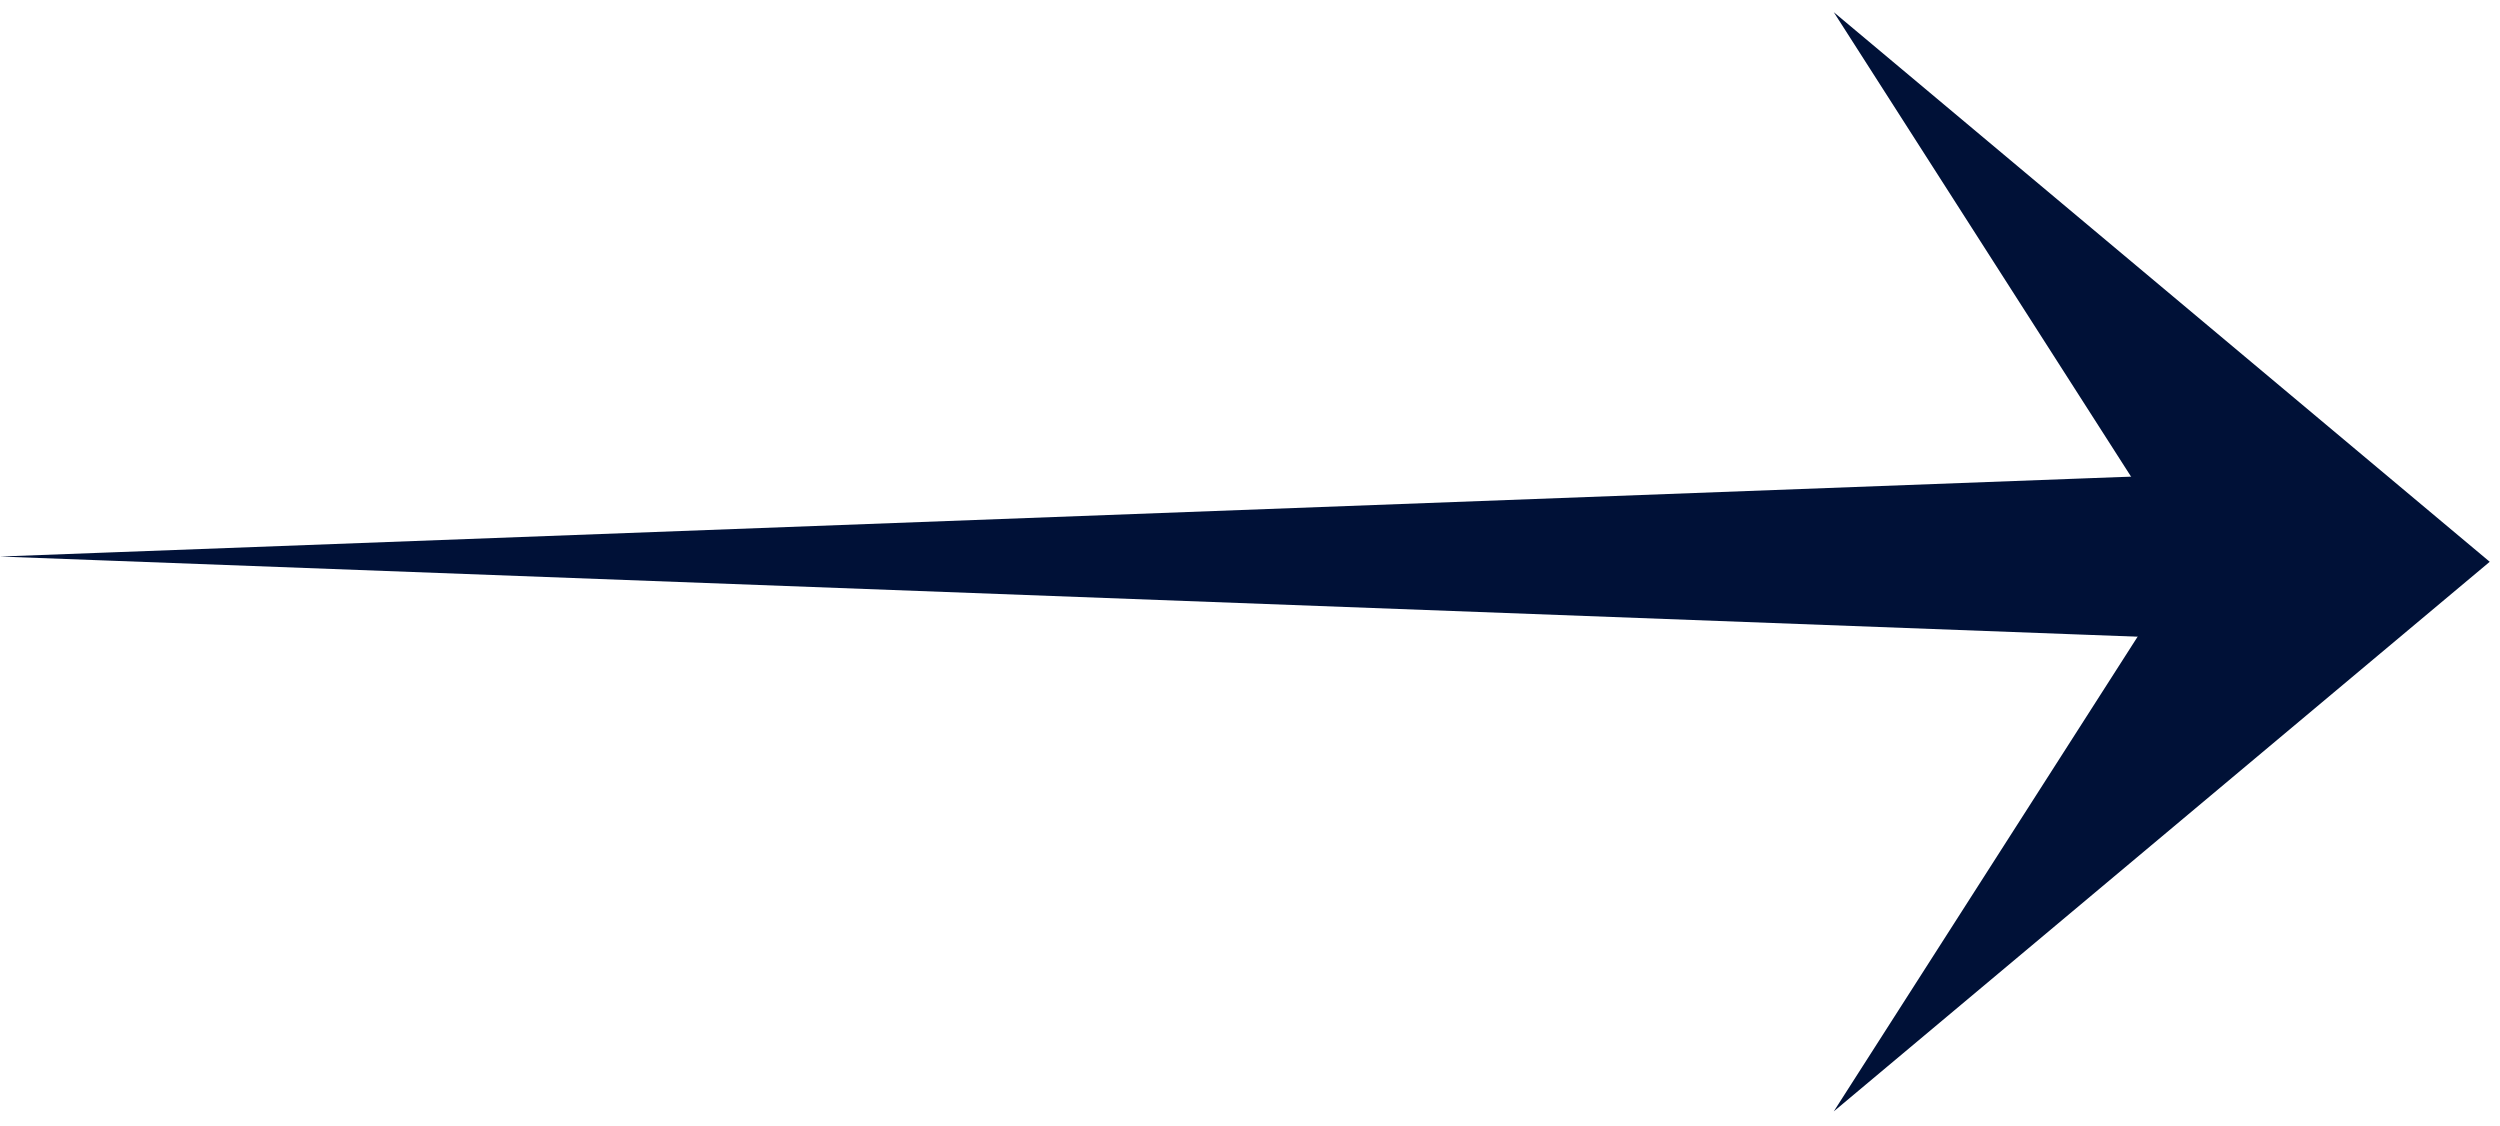 <svg width="91" height="41" viewBox="0 0 91 41" fill="none" xmlns="http://www.w3.org/2000/svg">
<path d="M0 20.258C1.333 20.308 2.667 20.358 4 20.408C28 21.308 52 22.208 76 23.108C77.333 23.158 78.667 23.208 80 23.258C80 21.258 80 19.258 80 17.258C78.667 17.308 77.333 17.358 76 17.408C52 18.308 28 19.208 4 20.108C2.667 20.158 1.333 20.208 0 20.258Z" fill="#001137"/>
<path d="M78.616 21.915V18.983L66.749 0.443L90.626 20.449L66.749 40.455L78.616 21.915Z" fill="#001137"/>
</svg>
